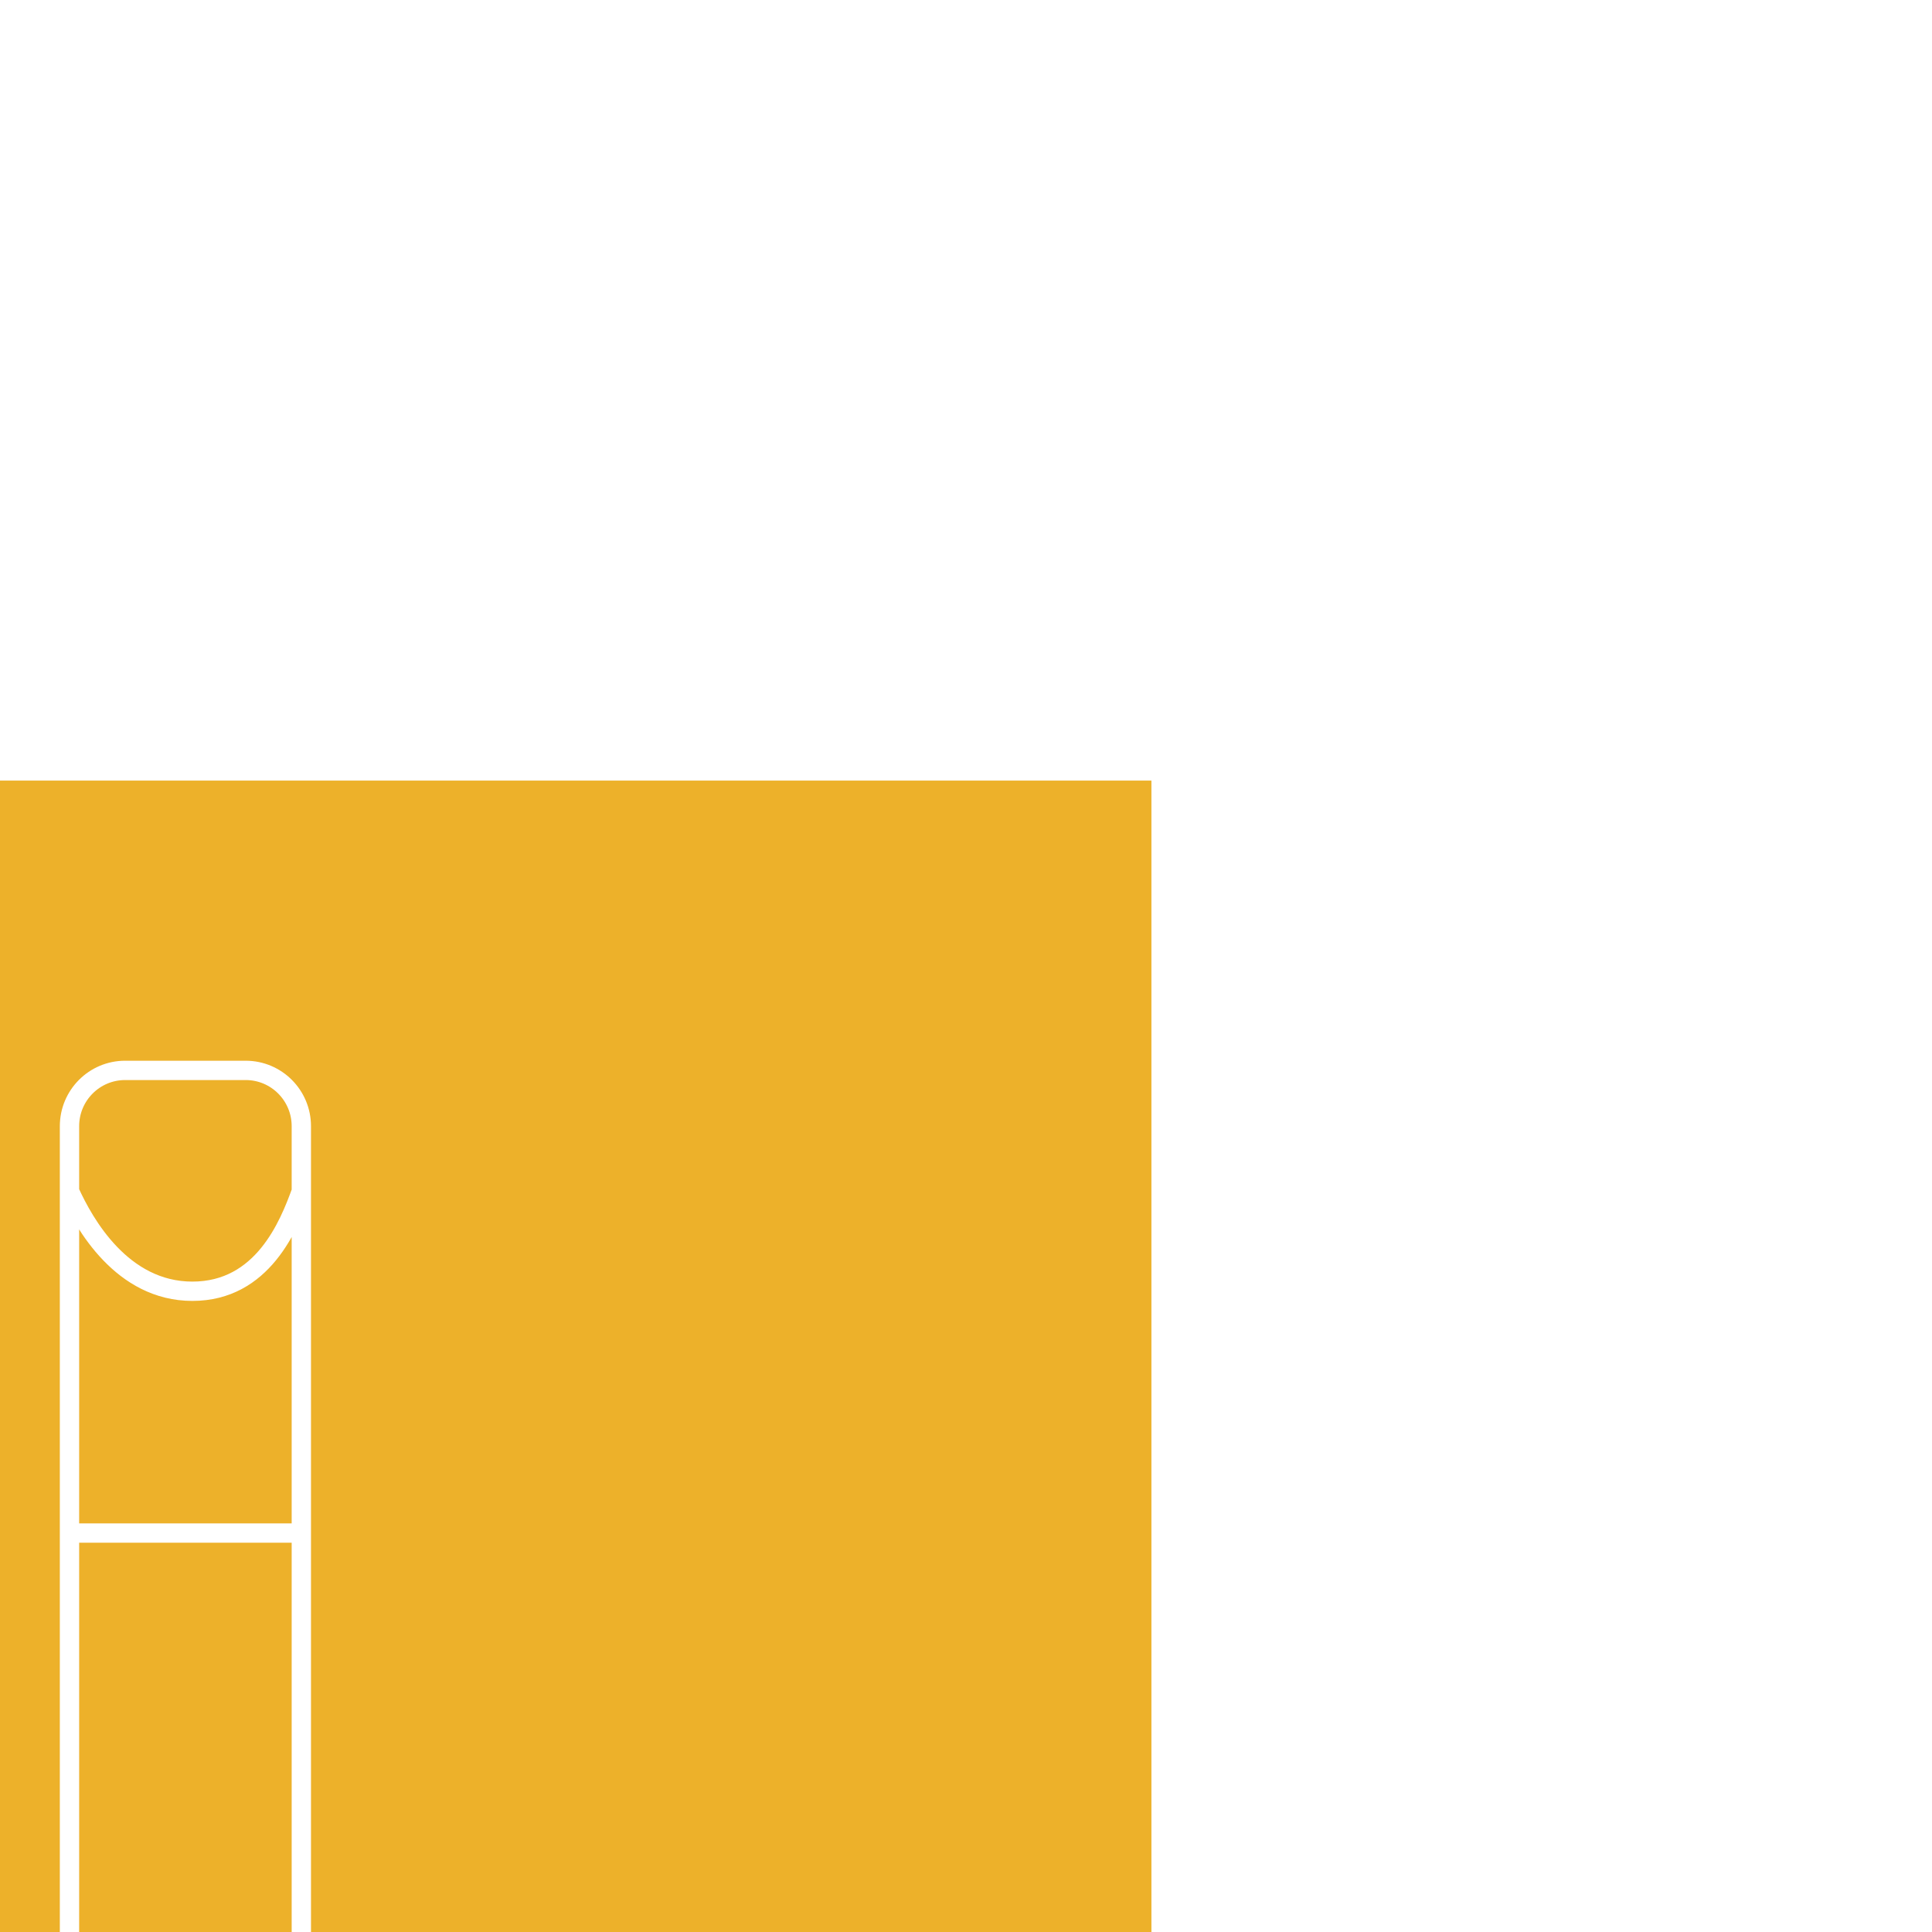 <svg width="100" height="100" viewBox="0 0 100 100" fill="none" xmlns="http://www.w3.org/2000/svg">
<g filter="url(#filter0_d_1365_400)">
<rect width="100" height="100" fill="#EDB12A"/>
<path d="M44 21.258C44.76 22.942 46.72 26.432 50.36 26.432C54 26.432 55.36 23.023 56 21.258M44 38.947H56M49.76 86H50.24C53.421 86 56 83.414 56 80.224V17.888C56 16.293 54.711 15 53.12 15H46.88C45.289 15 44 16.293 44 17.888V80.224C44 83.414 46.579 86 49.76 86Z" stroke="white"/>
</g>
<defs>
<filter id="filter0_d_1365_400" x="-87.091" y="-6.285" width="193.376" height="193.376" filterUnits="userSpaceOnUse" color-interpolation-filters="sRGB">
<feFlood flood-opacity="0" result="BackgroundImageFix"/>
<feColorMatrix in="SourceAlpha" type="matrix" values="0 0 0 0 0 0 0 0 0 0 0 0 0 0 0 0 0 0 127 0" result="hardAlpha"/>
<feOffset dx="-40.403" dy="40.403"/>
<feGaussianBlur stdDeviation="23.344"/>
<feComposite in2="hardAlpha" operator="out"/>
<feColorMatrix type="matrix" values="0 0 0 0 0 0 0 0 0 0 0 0 0 0 0 0 0 0 0.3 0"/>
<feBlend mode="normal" in2="BackgroundImageFix" result="effect1_dropShadow_1365_400"/>
<feBlend mode="normal" in="SourceGraphic" in2="effect1_dropShadow_1365_400" result="shape"/>
</filter>
</defs>
</svg>
